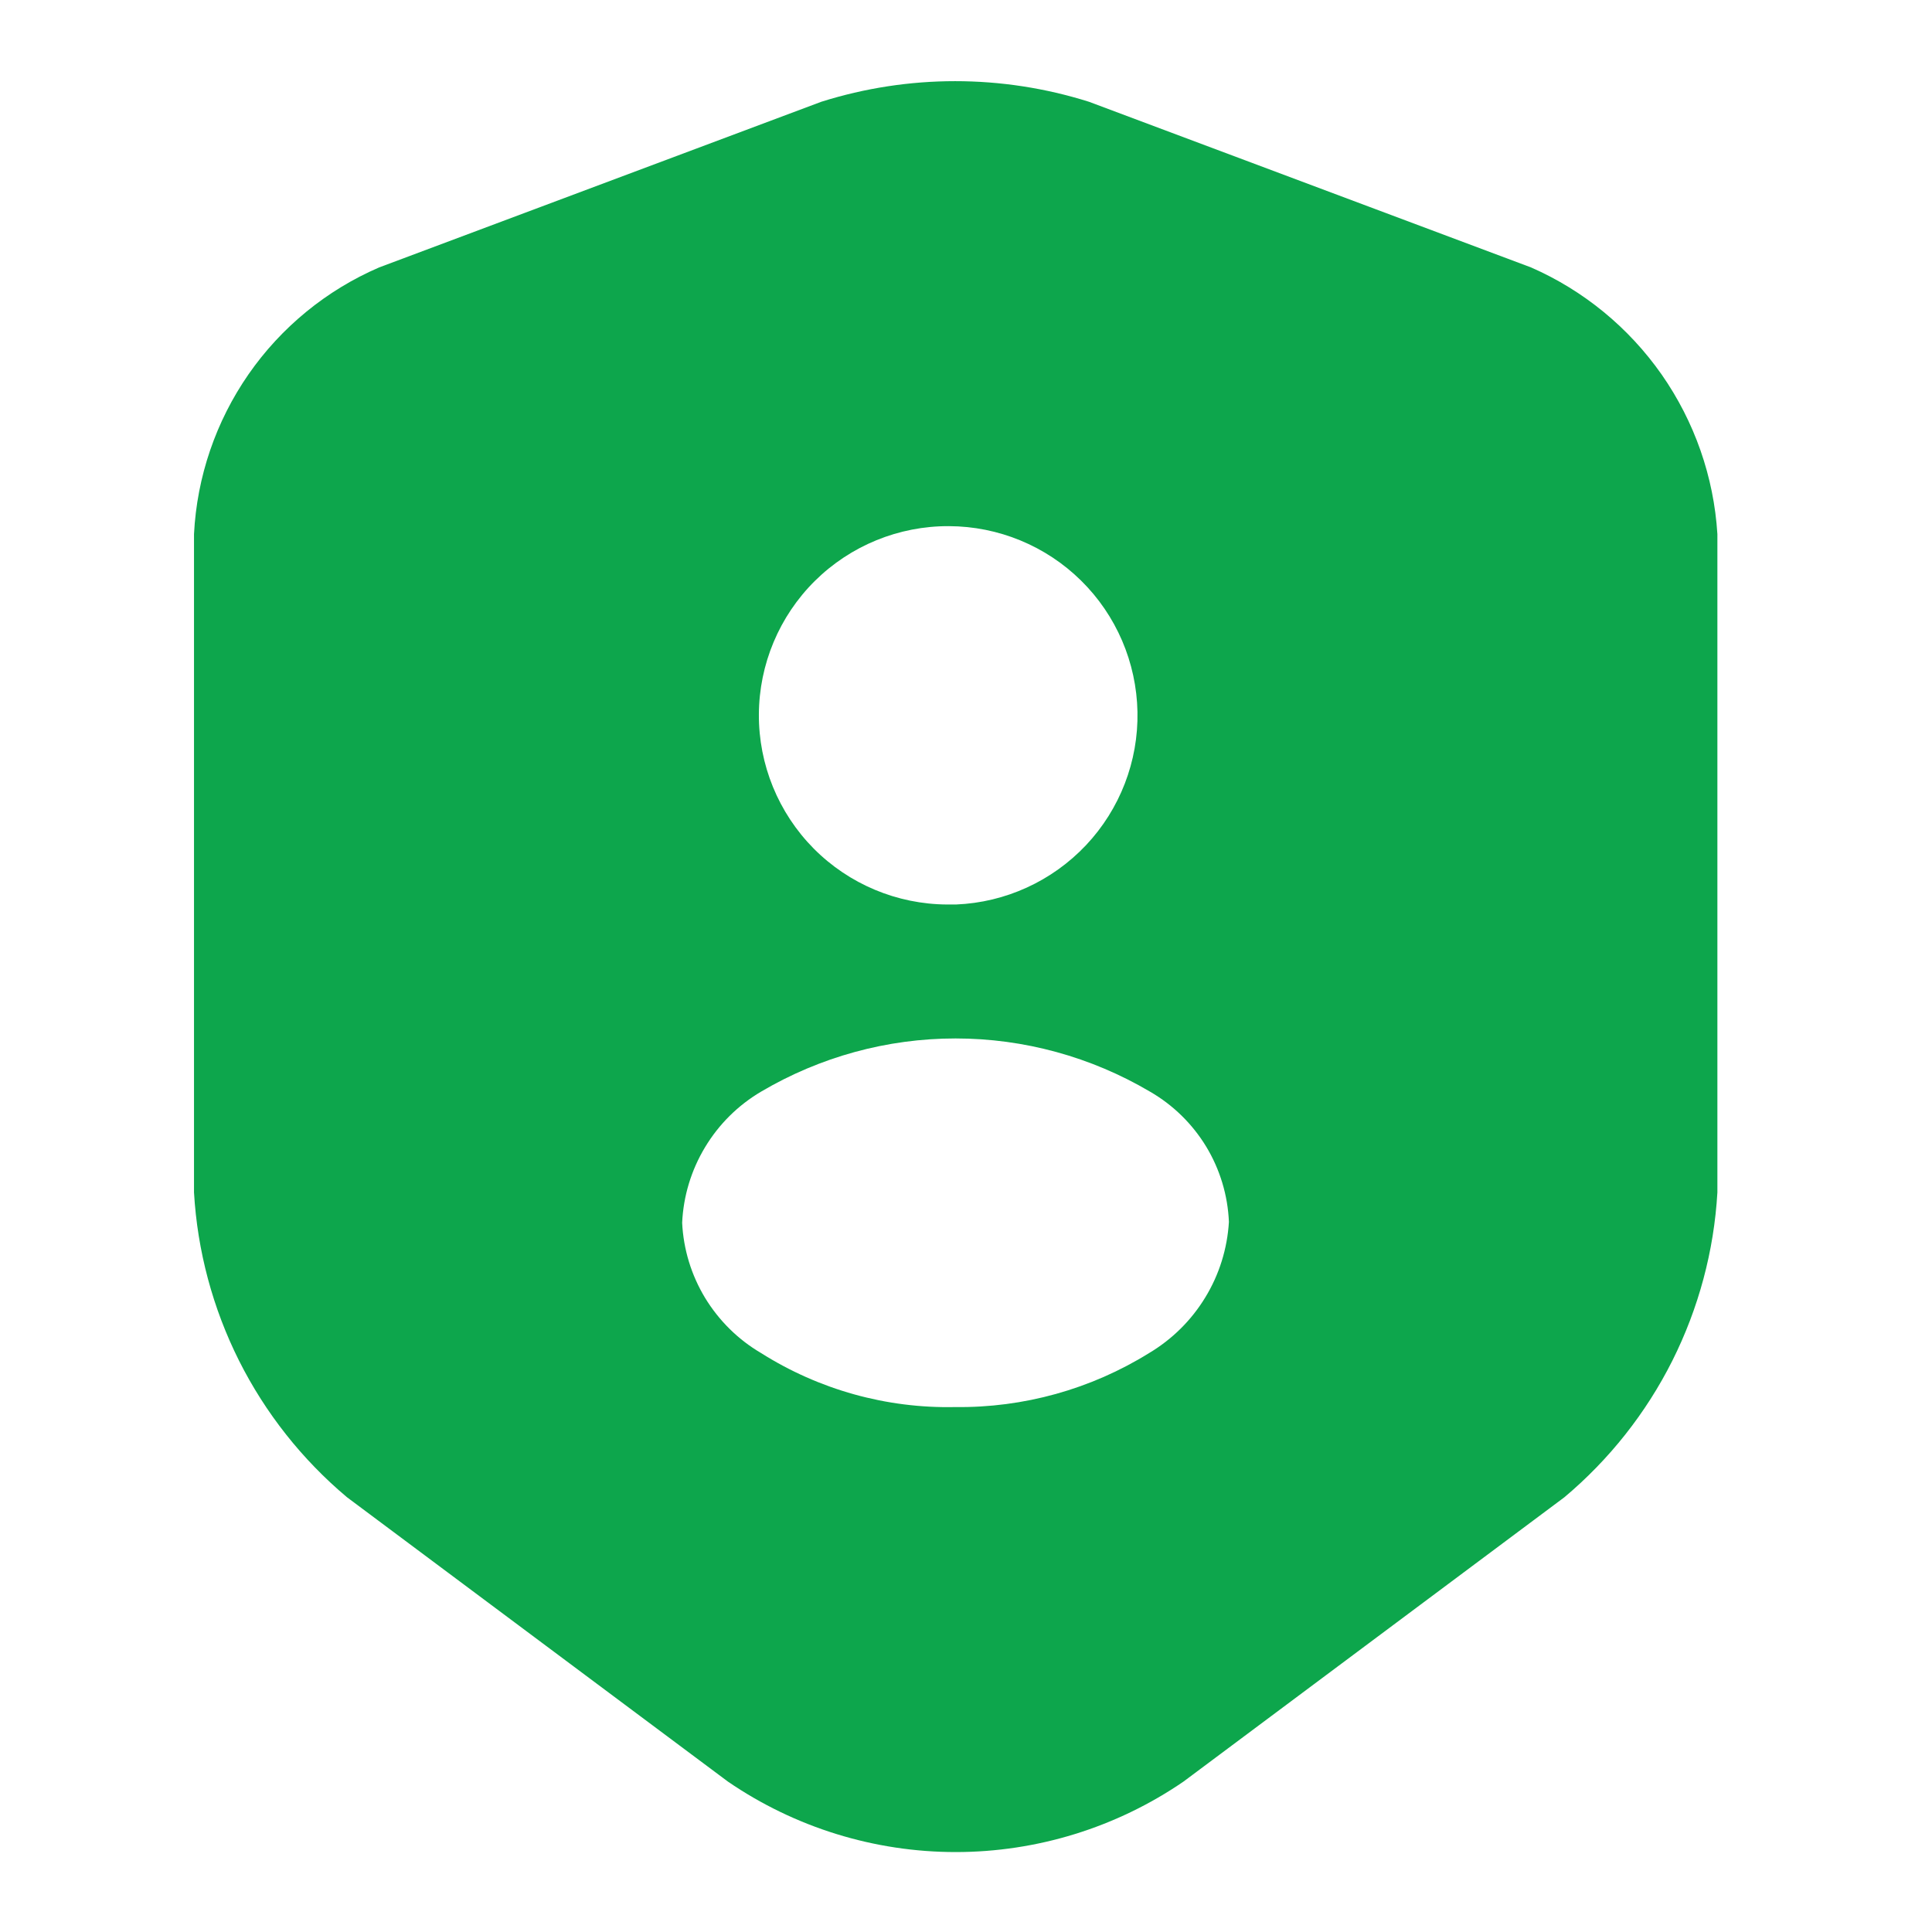 <svg width="24" height="24" viewBox="0 0 24 24" fill="none" xmlns="http://www.w3.org/2000/svg">
<g clip-path="url(#clip0_79_802)">
<path d="M19.019 3.322L13.527 1.264C12.445 0.923 11.285 0.923 10.203 1.264L4.71 3.322C4.056 3.604 3.493 4.065 3.087 4.65C2.681 5.236 2.446 5.923 2.41 6.635V14.813C2.452 15.54 2.643 16.251 2.969 16.902C3.296 17.553 3.752 18.13 4.31 18.599L9.043 22.132C9.876 22.702 10.862 23.007 11.872 23.007C12.882 23.007 13.868 22.702 14.701 22.132L19.434 18.599C19.992 18.13 20.448 17.553 20.775 16.902C21.101 16.251 21.292 15.54 21.334 14.813V6.635C21.29 5.923 21.05 5.238 20.642 4.653C20.233 4.069 19.672 3.608 19.019 3.322ZM11.788 6.536C12.402 6.538 12.992 6.781 13.429 7.212C13.867 7.643 14.118 8.229 14.13 8.843C14.142 9.457 13.912 10.052 13.491 10.499C13.069 10.946 12.49 11.211 11.876 11.236H11.766C11.143 11.233 10.546 10.983 10.107 10.54C9.669 10.097 9.424 9.498 9.427 8.875C9.43 8.252 9.68 7.655 10.123 7.216C10.566 6.778 11.165 6.533 11.788 6.536ZM14.275 16.808C13.552 17.257 12.715 17.49 11.864 17.479C11.012 17.497 10.174 17.263 9.454 16.808C9.169 16.641 8.931 16.405 8.759 16.123C8.588 15.84 8.49 15.52 8.474 15.19C8.489 14.858 8.587 14.536 8.758 14.252C8.929 13.967 9.168 13.73 9.454 13.561C10.186 13.129 11.02 12.9 11.87 12.9C12.72 12.9 13.554 13.129 14.286 13.561C14.572 13.726 14.812 13.961 14.984 14.244C15.155 14.527 15.252 14.848 15.266 15.179C15.246 15.511 15.146 15.833 14.973 16.116C14.8 16.401 14.56 16.638 14.275 16.808Z" fill="#0DA64C"/>
</g>
<defs>
<clipPath id="clip0_79_802">
<rect width="24" height="24" fill="white"/>
</clipPath>
</defs>
</svg>
